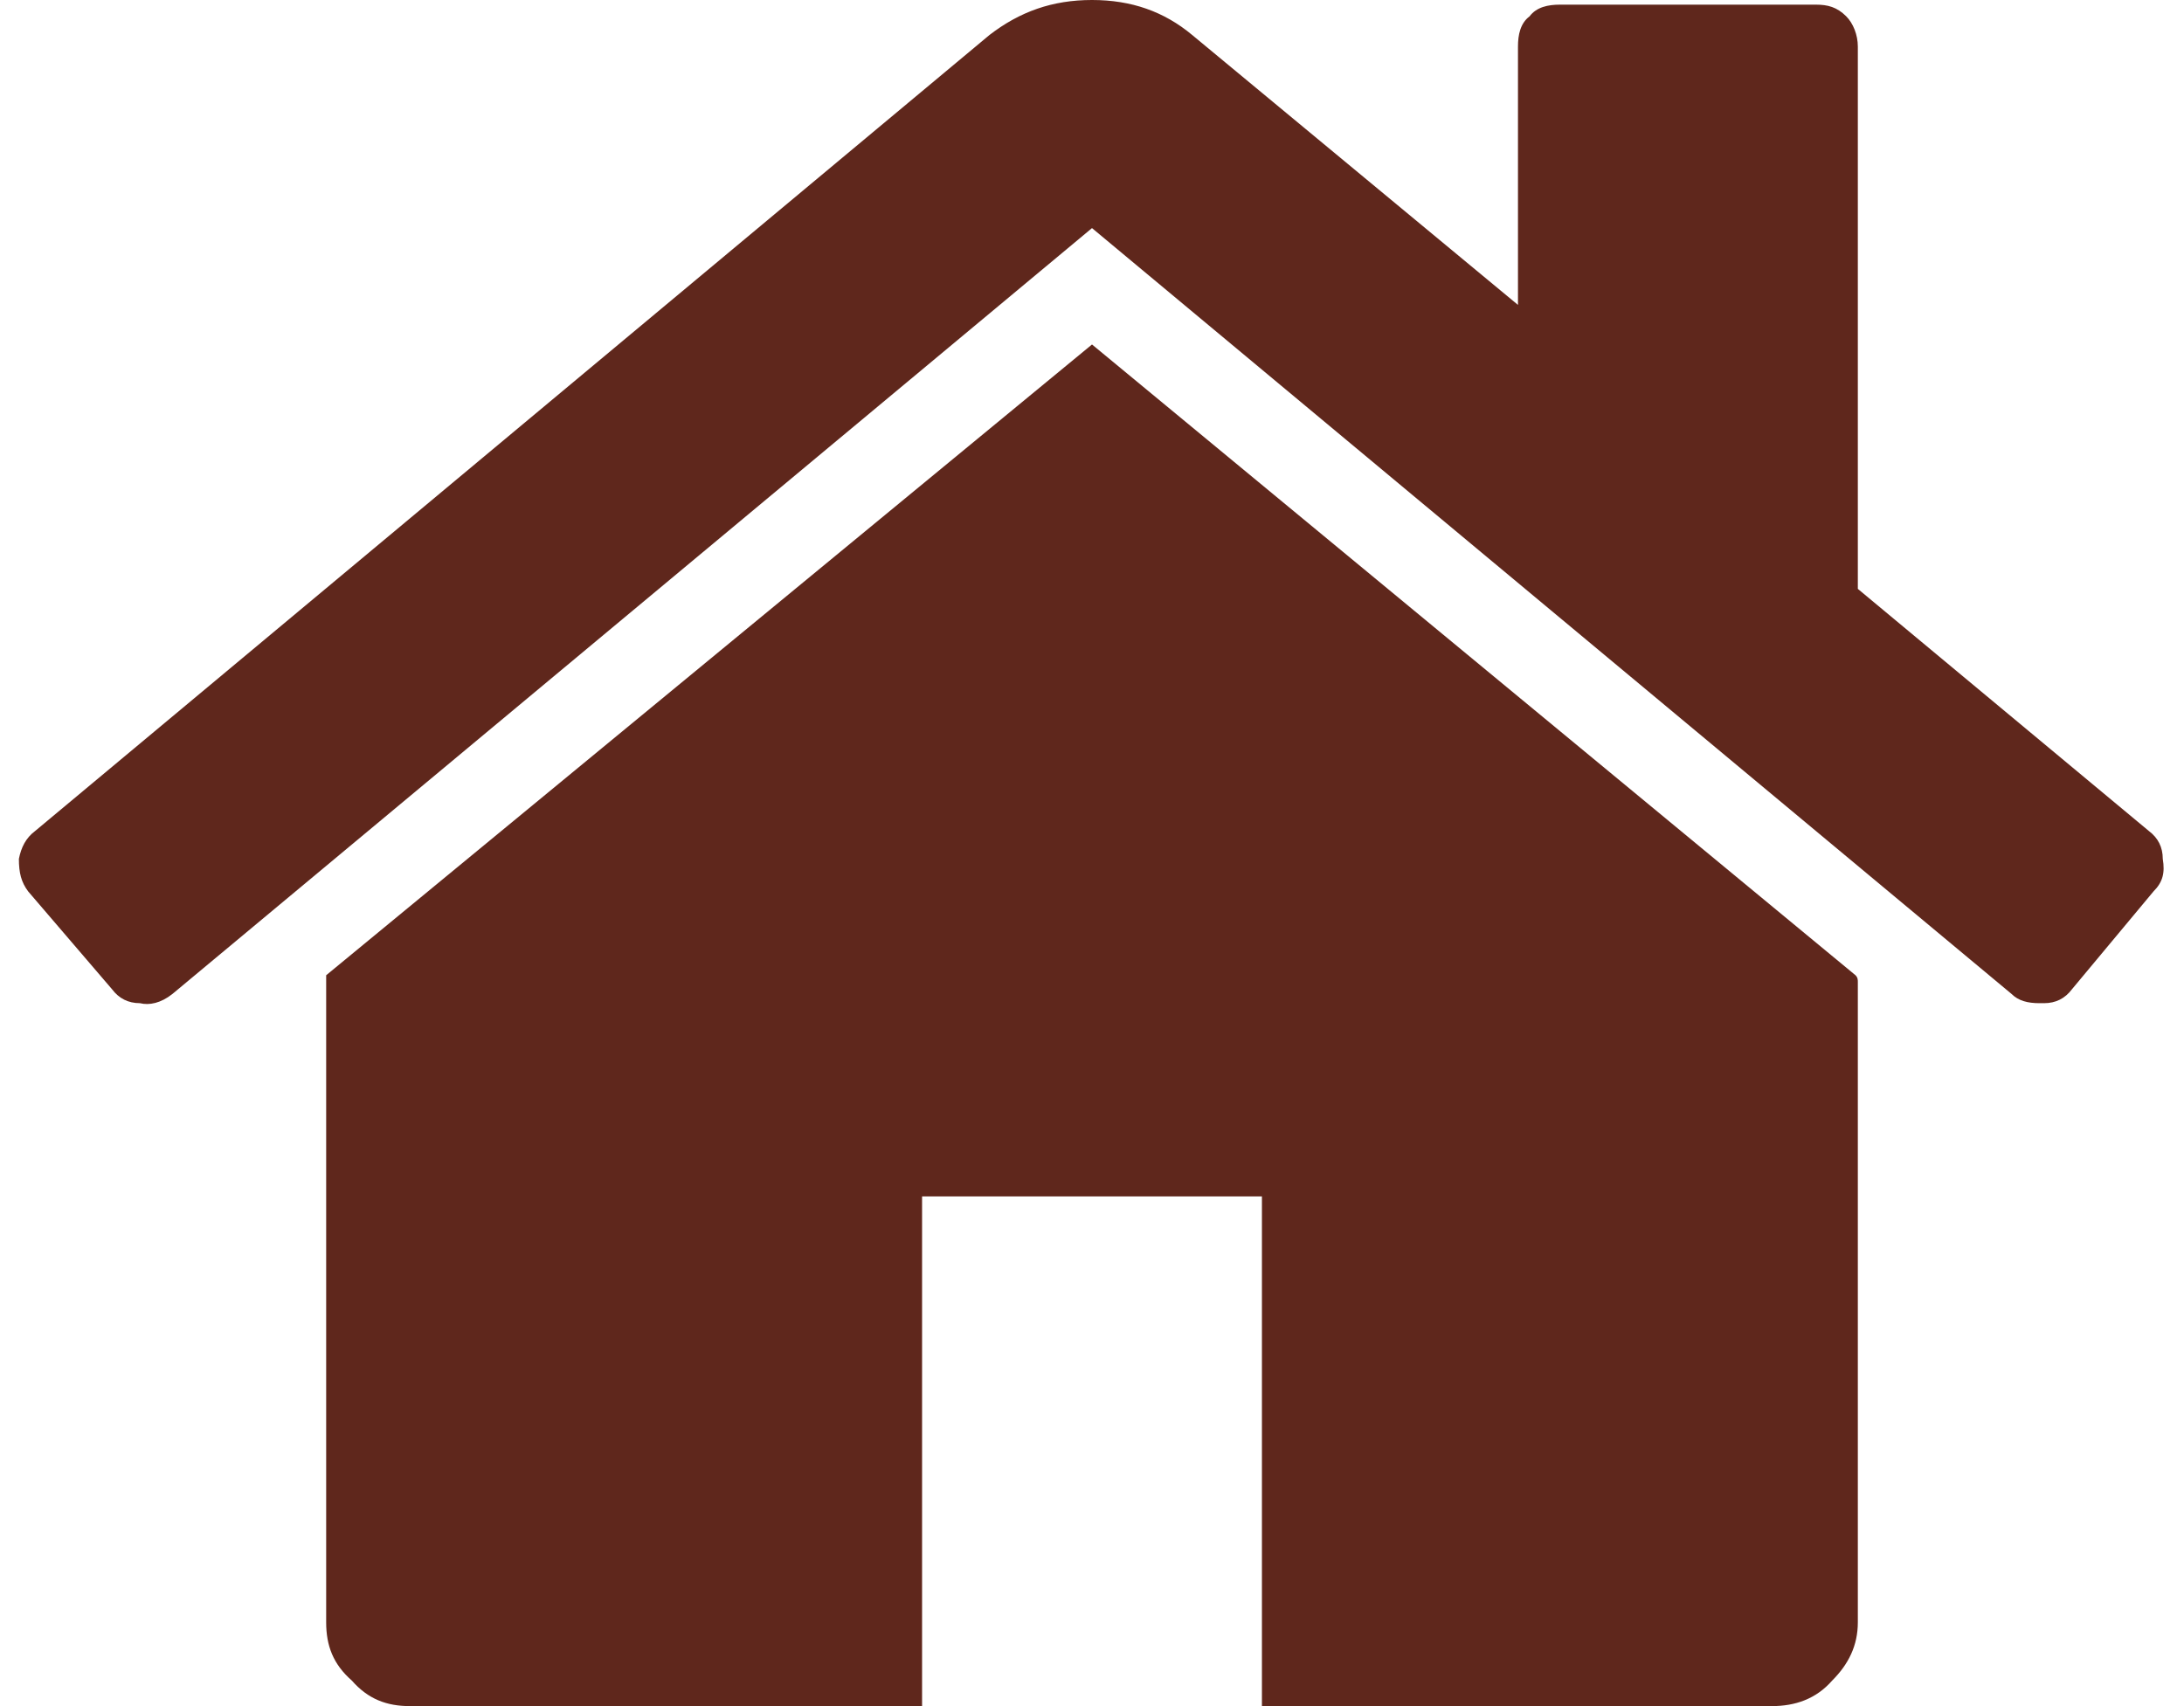 <?xml version="1.0" encoding="UTF-8"?>
<!DOCTYPE svg PUBLIC "-//W3C//DTD SVG 1.1//EN" "http://www.w3.org/Graphics/SVG/1.1/DTD/svg11.dtd">
<!-- Creator: CorelDRAW X7 -->
<svg xmlns="http://www.w3.org/2000/svg" xml:space="preserve" width="32px" height="25px" version="1.1" style="shape-rendering:geometricPrecision; text-rendering:geometricPrecision; image-rendering:optimizeQuality; fill-rule:evenodd; clip-rule:evenodd"
viewBox="0 0 922 733"
 xmlns:xlink="http://www.w3.org/1999/xlink">
 <defs>
  <style type="text/css">
   <![CDATA[
    .fil0 {fill:#5F271C;fill-rule:nonzero}
   ]]>
  </style>
 </defs>
 <g id="Ebene_x0020_1">
  <path class="fil0" d="M790 422l0 275c0,10 -4,18 -11,25 -7,8 -16,11 -26,11l-219 0 0 -219 -146 0 0 219 -220 0c-10,0 -18,-3 -25,-11 -8,-7 -11,-15 -11,-25l0 -275c0,0 0,-1 0,-1 0,-1 0,-2 0,-2l329 -271 328 271c1,1 1,2 1,3zm127 -39l-35 42c-3,4 -7,6 -12,6l-2 0c-5,0 -9,-1 -12,-4l-395 -329 -395 329c-5,4 -10,5 -14,4 -5,0 -9,-2 -12,-6l-36 -42c-3,-4 -4,-8 -4,-14 1,-5 3,-9 7,-12l410 -342c13,-10 27,-15 44,-15 17,0 31,5 43,15l140 116 0 -111c0,-5 1,-10 5,-13 3,-4 8,-5 13,-5l110 0c5,0 9,1 13,5 3,3 5,8 5,13l0 233 125 104c4,3 6,7 6,12 1,6 0,10 -4,14z"/>
 </g>
</svg>
